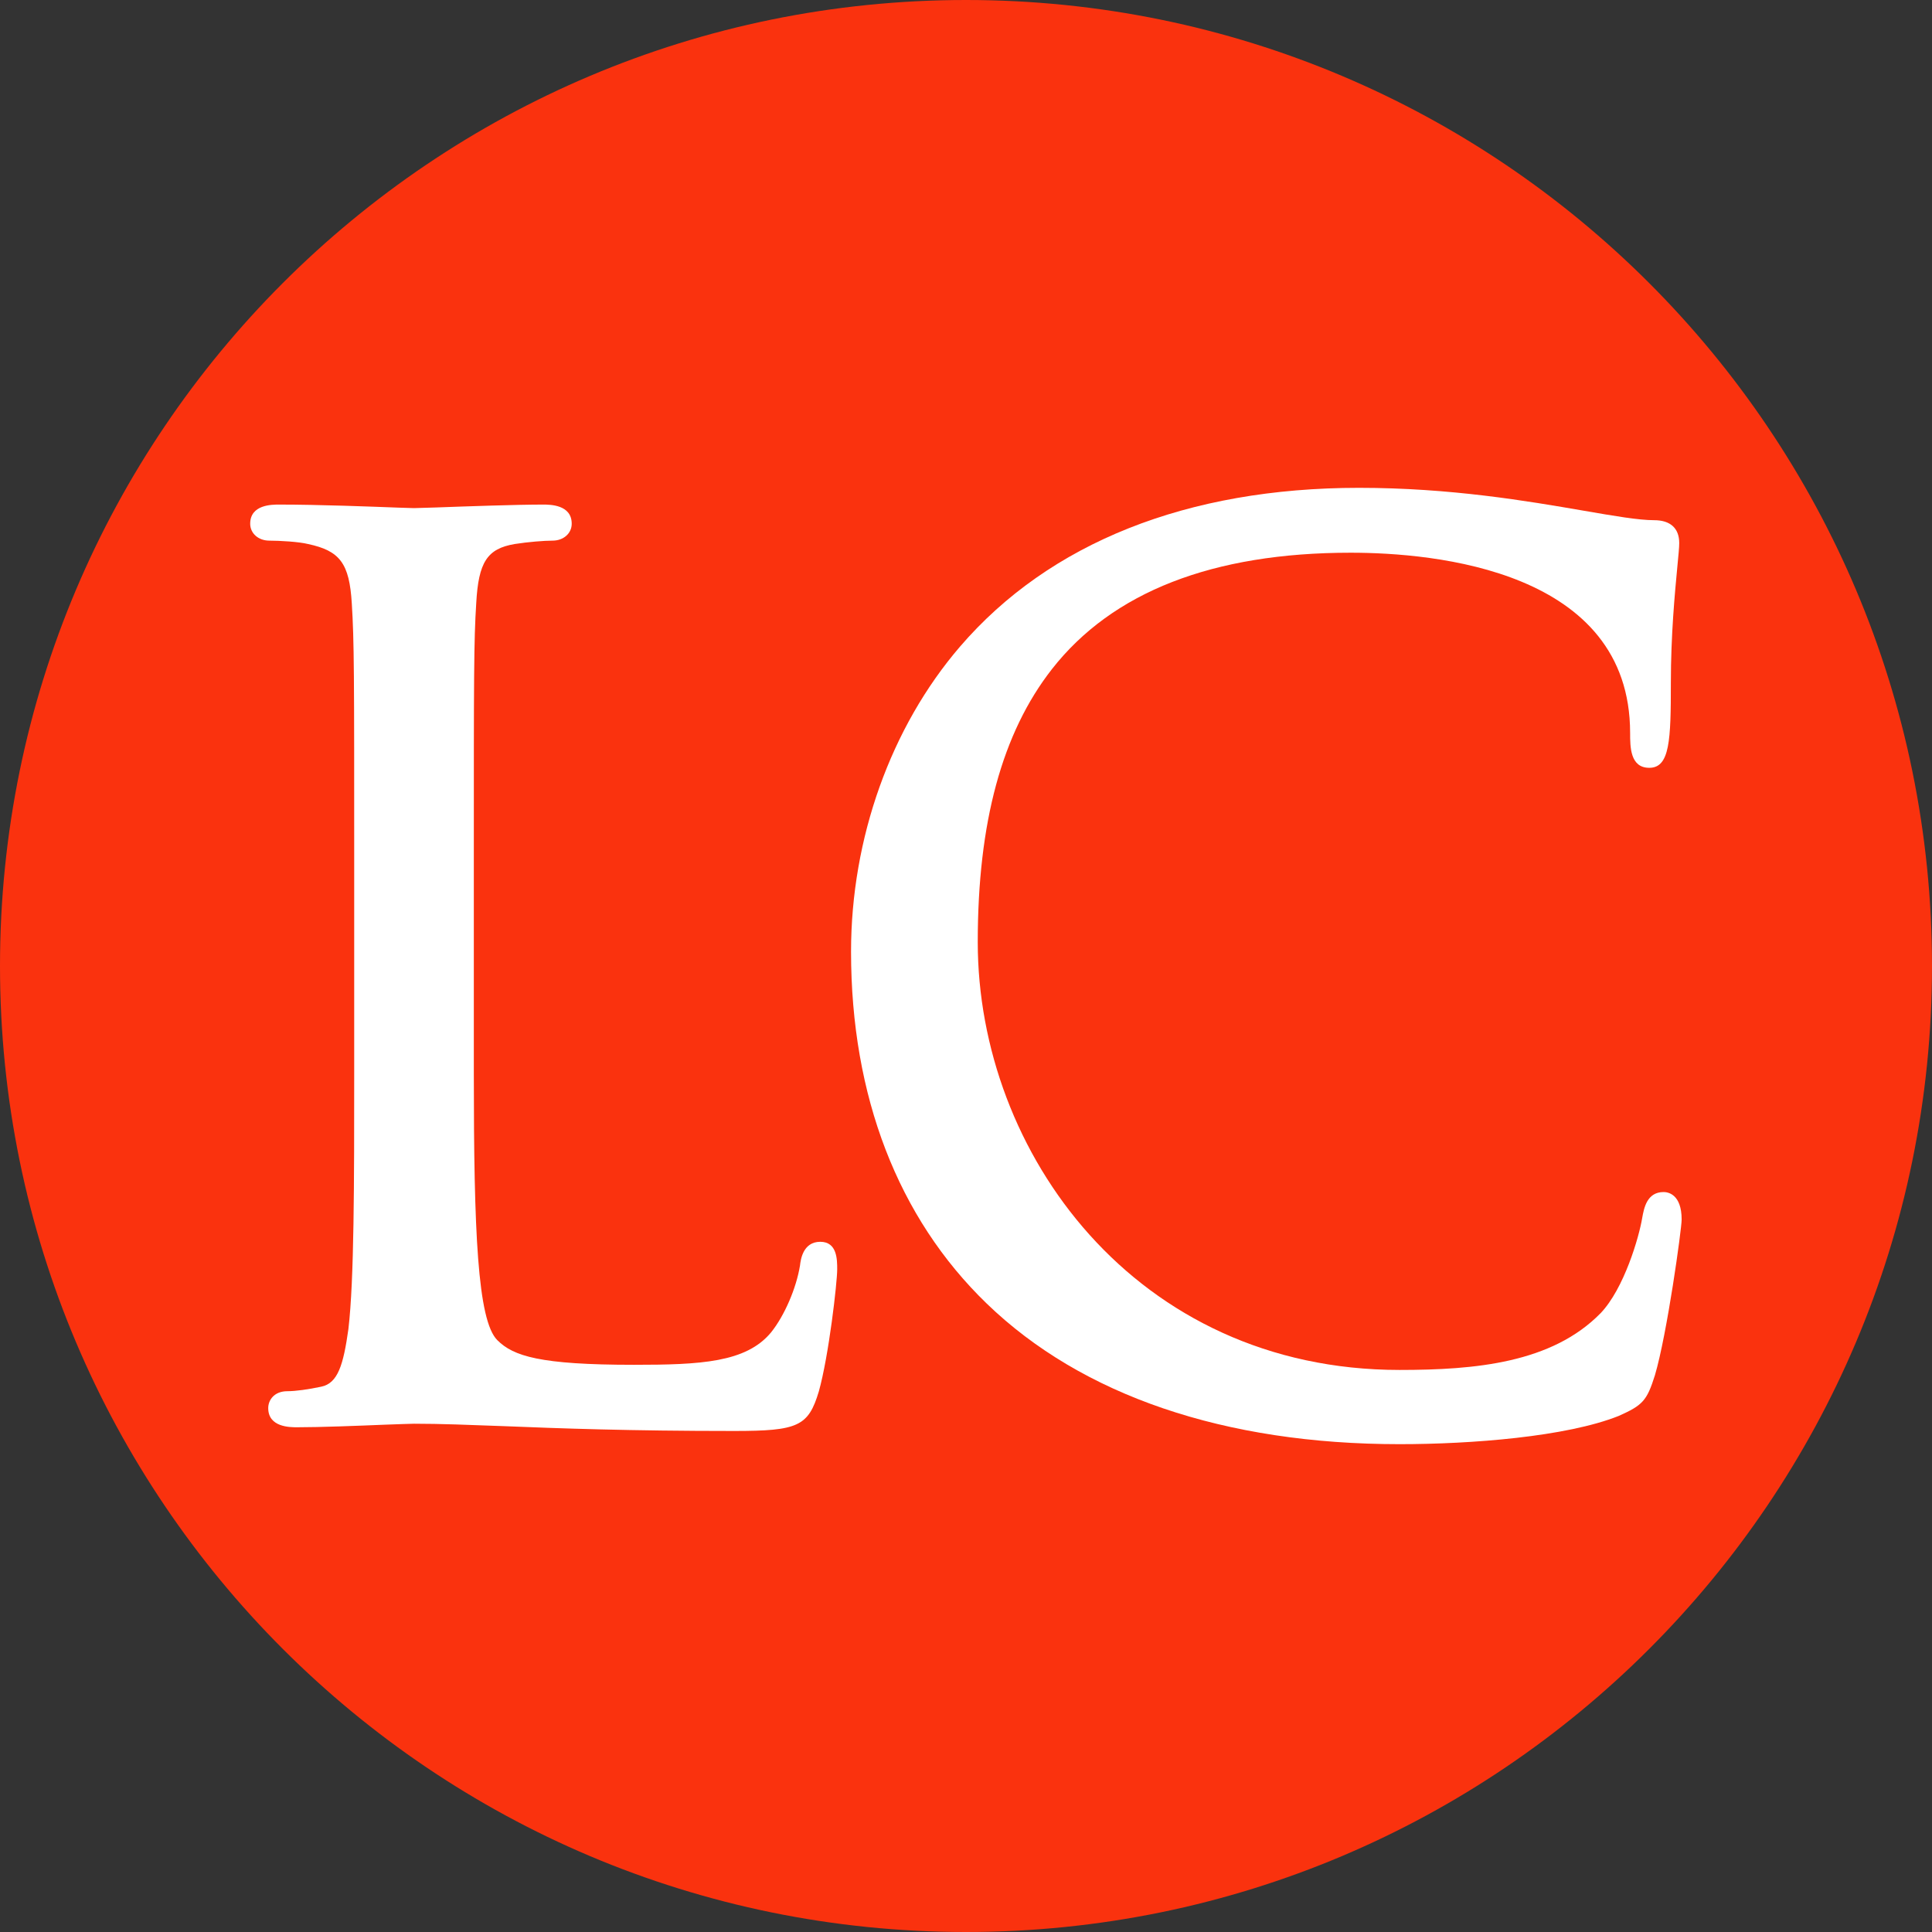 <svg width="120" height="120" viewBox="0 0 120 120" fill="none" xmlns="http://www.w3.org/2000/svg">
<rect x="0" y="0" width="120" height="120" fill="#333333" stroke="none"/>
<g clip-path="url(#clip0_4964_1568)">
<path d="M60 120C93.137 120 120 93.137 120 60C120 26.863 93.137 0 60 0C26.863 0 0 26.863 0 60C0 93.137 26.863 120 60 120Z" fill="#FA320E"/>
<path d="M45.61 88.88C39.06 88.88 34.75 88.72 31.28 88.58C29.1 88.5 27.38 88.43 25.72 88.43C25.5 88.43 24.79 88.46 23.9 88.49C22.21 88.56 19.9 88.65 18.45 88.65C18.01 88.65 16.66 88.65 16.66 87.46C16.66 86.96 17.03 86.41 17.85 86.41C18.37 86.41 19.15 86.3 19.95 86.13C20.99 85.92 21.33 84.76 21.64 82.55C22 79.49 22 73.49 22 66.53V53.47C22 41.91 22 39.83 21.85 37.47C21.7 35 21.12 34.21 19.13 33.79C18.58 33.65 17.37 33.58 16.73 33.58C16.05 33.58 15.54 33.13 15.54 32.53C15.54 31.34 16.89 31.34 17.33 31.34C19.85 31.34 23.15 31.47 24.74 31.53C25.27 31.55 25.62 31.56 25.71 31.56C25.82 31.56 26.34 31.54 27.08 31.52C28.97 31.45 32.13 31.34 33.72 31.34C34.16 31.34 35.51 31.34 35.51 32.53C35.51 33.13 35 33.58 34.32 33.58C33.8 33.58 32.8 33.66 31.97 33.79C30.26 34.08 29.72 34.91 29.58 37.46C29.43 39.82 29.43 41.9 29.43 53.46V66.67C29.43 76.47 29.66 82.02 30.89 83.24C31.88 84.23 33.53 84.77 39.37 84.77C43.51 84.77 46.34 84.63 47.89 82.76C48.72 81.73 49.46 80.02 49.69 78.6C49.73 78.25 49.87 77.13 50.95 77.13C52 77.13 52 78.24 52 78.84C52 79.66 51.48 84.21 50.86 86.42C50.21 88.59 49.57 88.88 45.61 88.88Z" fill="white"/>
<path d="M86.93 89.7C76.06 89.7 67.2 86.68 61.29 80.97C55.77 75.64 52.86 68.08 52.86 59.11C52.86 52.07 55.33 45.16 59.63 40.16C65.18 33.71 73.75 30.3 84.41 30.3C90.1 30.3 94.88 31.12 98.36 31.72C100.27 32.05 101.78 32.31 102.74 32.31C103.75 32.31 104.3 32.81 104.3 33.73C104.3 34.01 104.25 34.49 104.18 35.23C104.03 36.81 103.78 39.44 103.78 42.41C103.78 45.97 103.72 47.69 102.44 47.69C101.25 47.69 101.25 46.39 101.25 45.53C101.25 35.42 89.11 34.33 83.89 34.33C75.32 34.33 69.08 36.77 65.33 41.57C62.24 45.53 60.73 51.08 60.73 58.52C60.73 71.58 70.53 85.09 86.93 85.09C91.63 85.09 96.39 84.66 99.42 81.56C100.87 80.04 101.8 76.86 102 75.65C102.11 75.04 102.29 74.04 103.33 74.04C103.59 74.04 104.45 74.16 104.45 75.75C104.45 76.32 103.55 82.85 102.79 85.42C102.29 87 102.04 87.28 100.53 87.95C97.29 89.24 91.39 89.7 86.93 89.7Z" fill="white"/>
</g>
<defs>
<clipPath id="clip0_4964_1568">
<rect width="120" height="120" fill="white"/>
</clipPath>
</defs>
</svg>

